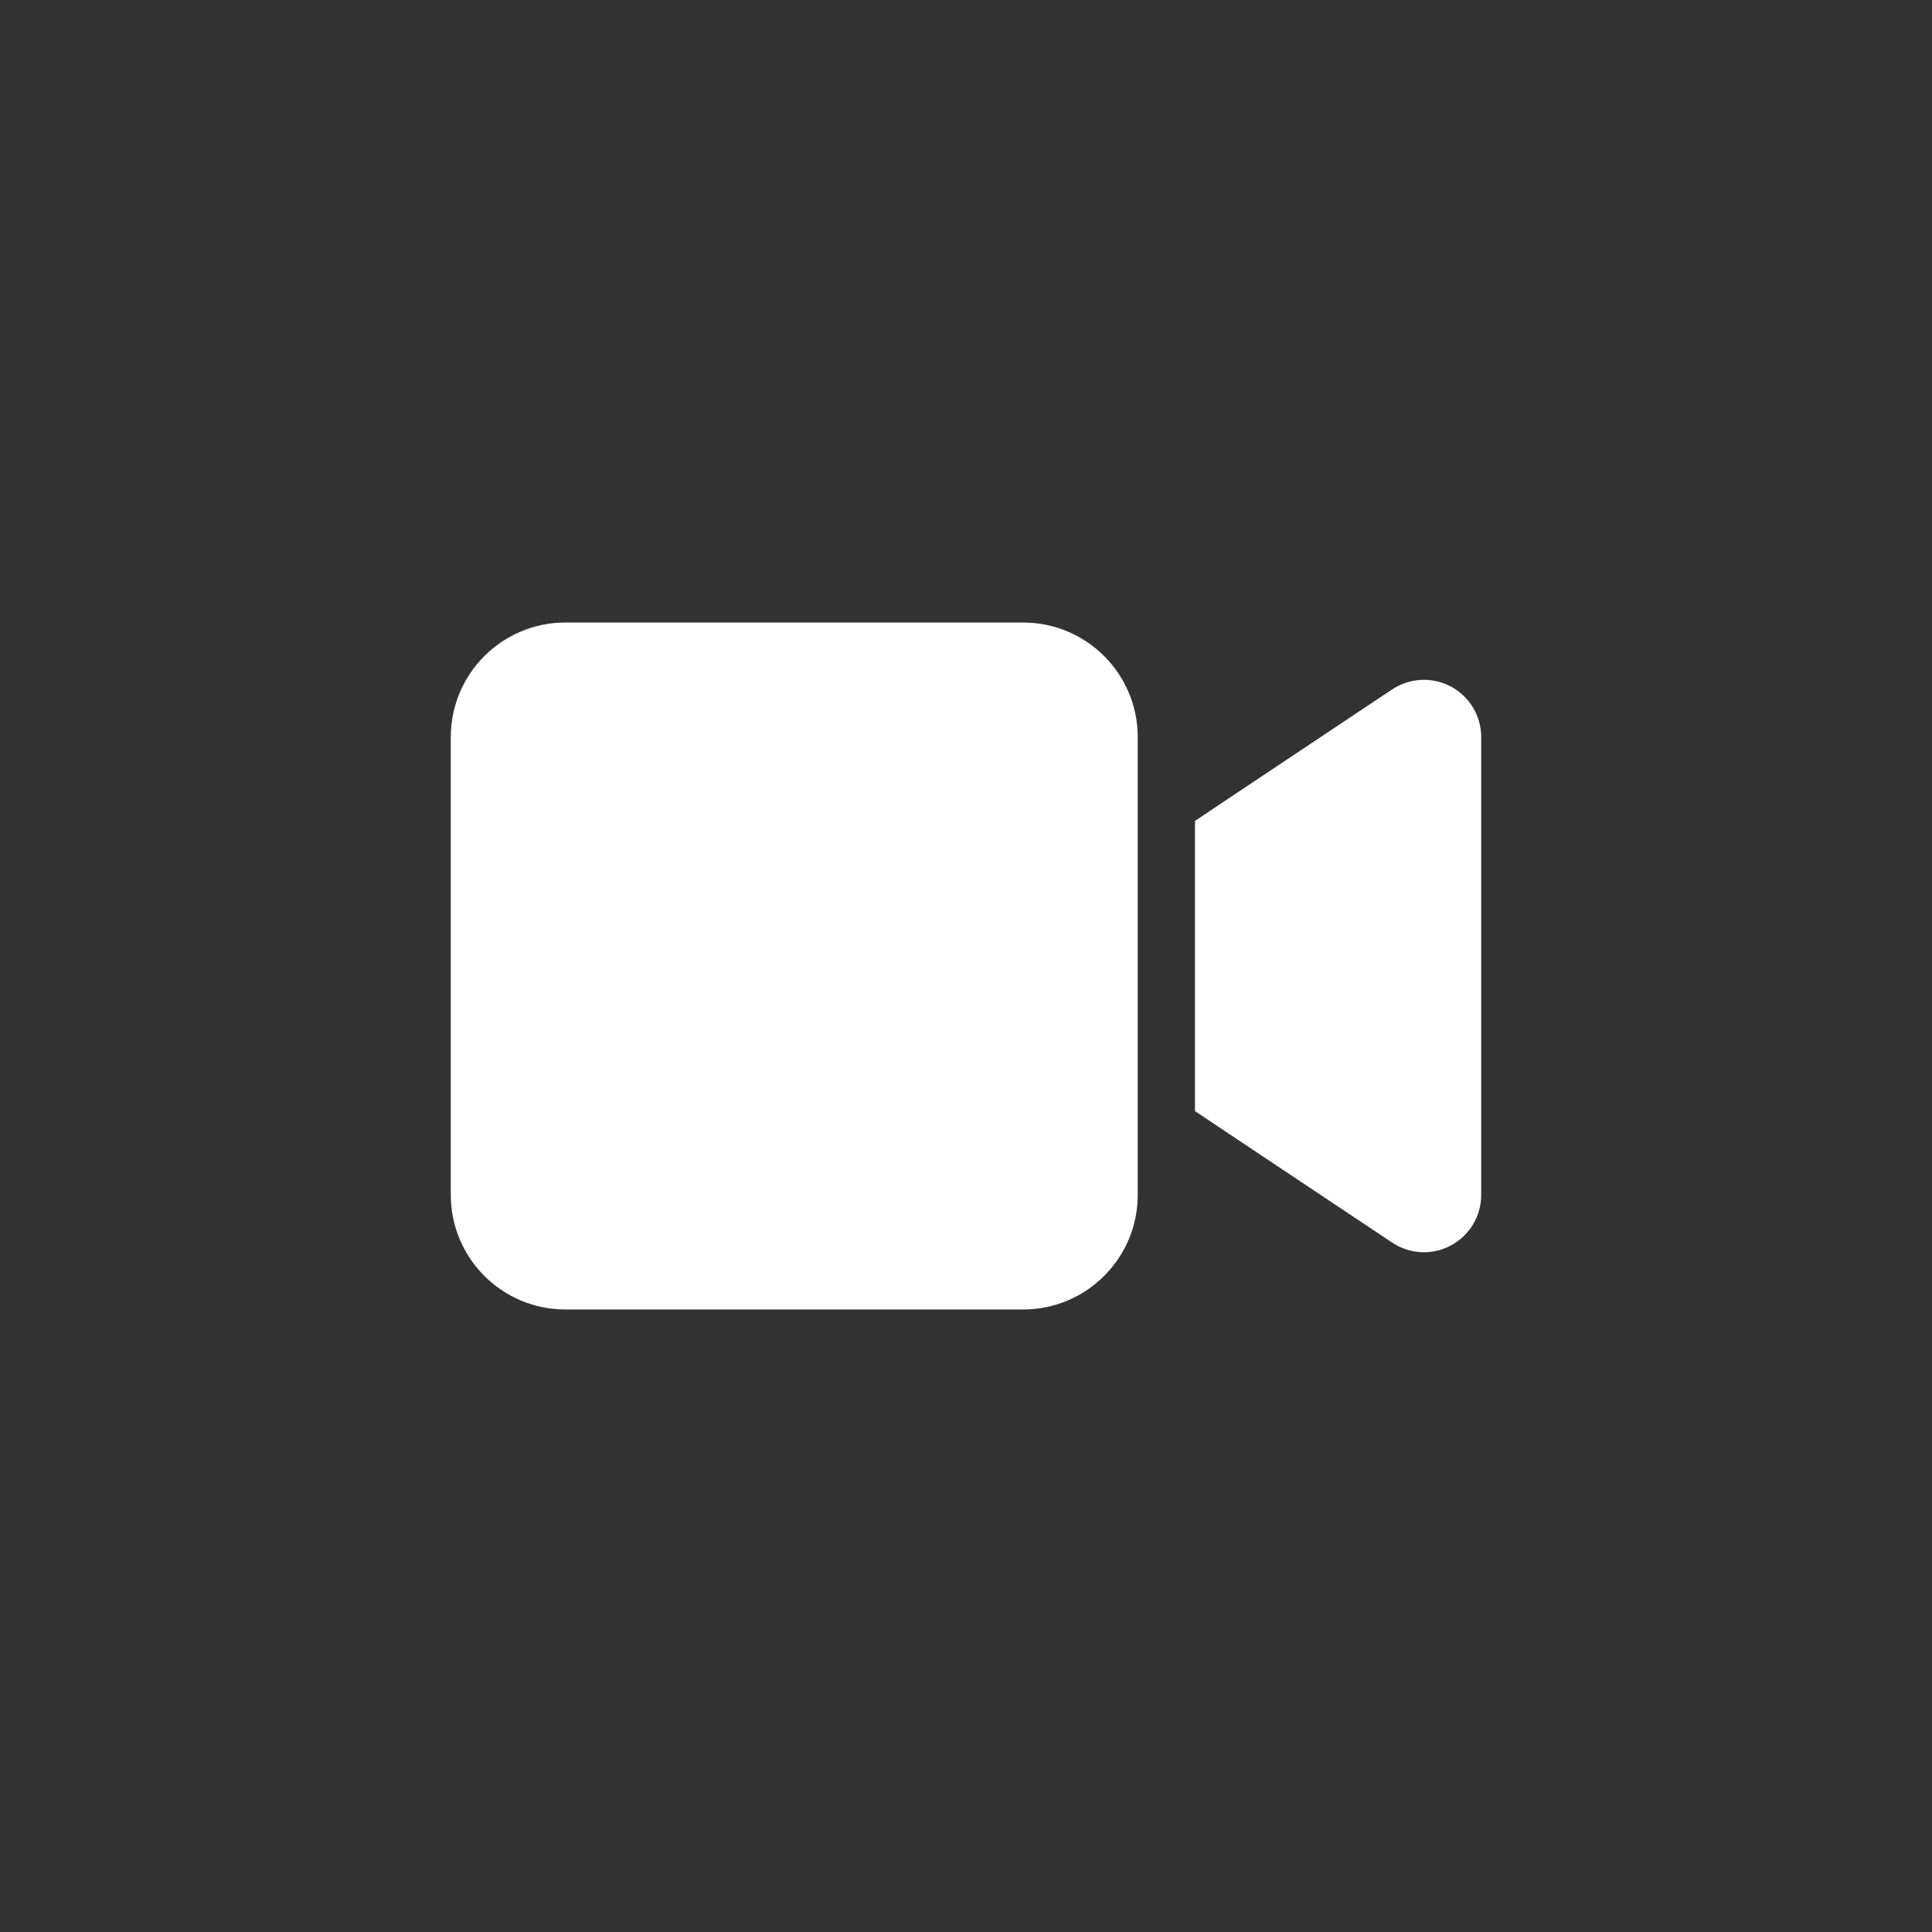 <?xml version="1.0" encoding="UTF-8" standalone="no" ?>
<!DOCTYPE svg PUBLIC "-//W3C//DTD SVG 1.1//EN" "http://www.w3.org/Graphics/SVG/1.1/DTD/svg11.dtd">
<svg xmlns="http://www.w3.org/2000/svg" xmlns:xlink="http://www.w3.org/1999/xlink" version="1.1" width="1080" height="1080" viewBox="0 0 1080 1080" xml:space="preserve">
<rect x="0" y="0" width="1080" height="1080" fill="#333333" stroke="none"/>
<desc>Created with Fabric.js 5.2.4</desc>
<defs>
</defs>
<rect x="0" y="0" width="100%" height="100%" fill="transparent"></rect>
<g transform="matrix(1 0 0 1 540 540)" id="1069960b-f6c6-462b-bf0e-5d517faba0be"  >
<rect style="stroke: none; stroke-width: 1; stroke-dasharray: none; stroke-linecap: butt; stroke-dashoffset: 0; stroke-linejoin: miter; stroke-miterlimit: 4; fill: rgb(255,255,255); fill-rule: nonzero; opacity: 1; visibility: hidden;" vector-effect="non-scaling-stroke"  x="-540" y="-540" rx="0" ry="0" width="1080" height="1080" />
</g>
<g transform="matrix(1 0 0 1 540 540)" id="9d17b73e-307f-40e2-a9c4-0638fd1afc9d"  >
</g>
<g transform="matrix(1 0 0 1 540 540)" id="611ae761-ba5f-4061-ad20-837760884267"  >
<path style="stroke: rgb(255,255,255); stroke-width: 0; stroke-dasharray: none; stroke-linecap: butt; stroke-dashoffset: 0; stroke-linejoin: miter; stroke-miterlimit: 4; fill: rgb(255,255,255); fill-rule: nonzero; opacity: 1;" vector-effect="non-scaling-stroke"  transform=" translate(-288, -256)" d="M 0 128 C 0 92.7 28.7 64 64 64 L 320 64 C 355.3 64 384 92.7 384 128 L 384 384 C 384 419.3 355.3 448 320 448 L 64 448 C 28.7 448 0 419.3 0 384 L 0 128 z M 559.1 99.8 C 569.5 105.4 576 116.2 576 128 L 576 384 C 576 395.8 569.5 406.6 559.1 412.2 C 548.7 417.8 536.1 417.2 526.2 410.6 L 430.2 346.6 L 416 337.1 L 416 320 L 416 192 L 416 174.9 L 430.2 165.4 L 526.2 101.4 C 536 94.9 548.6 94.2 559.1 99.8 z" stroke-linecap="round" />
</g>
</svg>